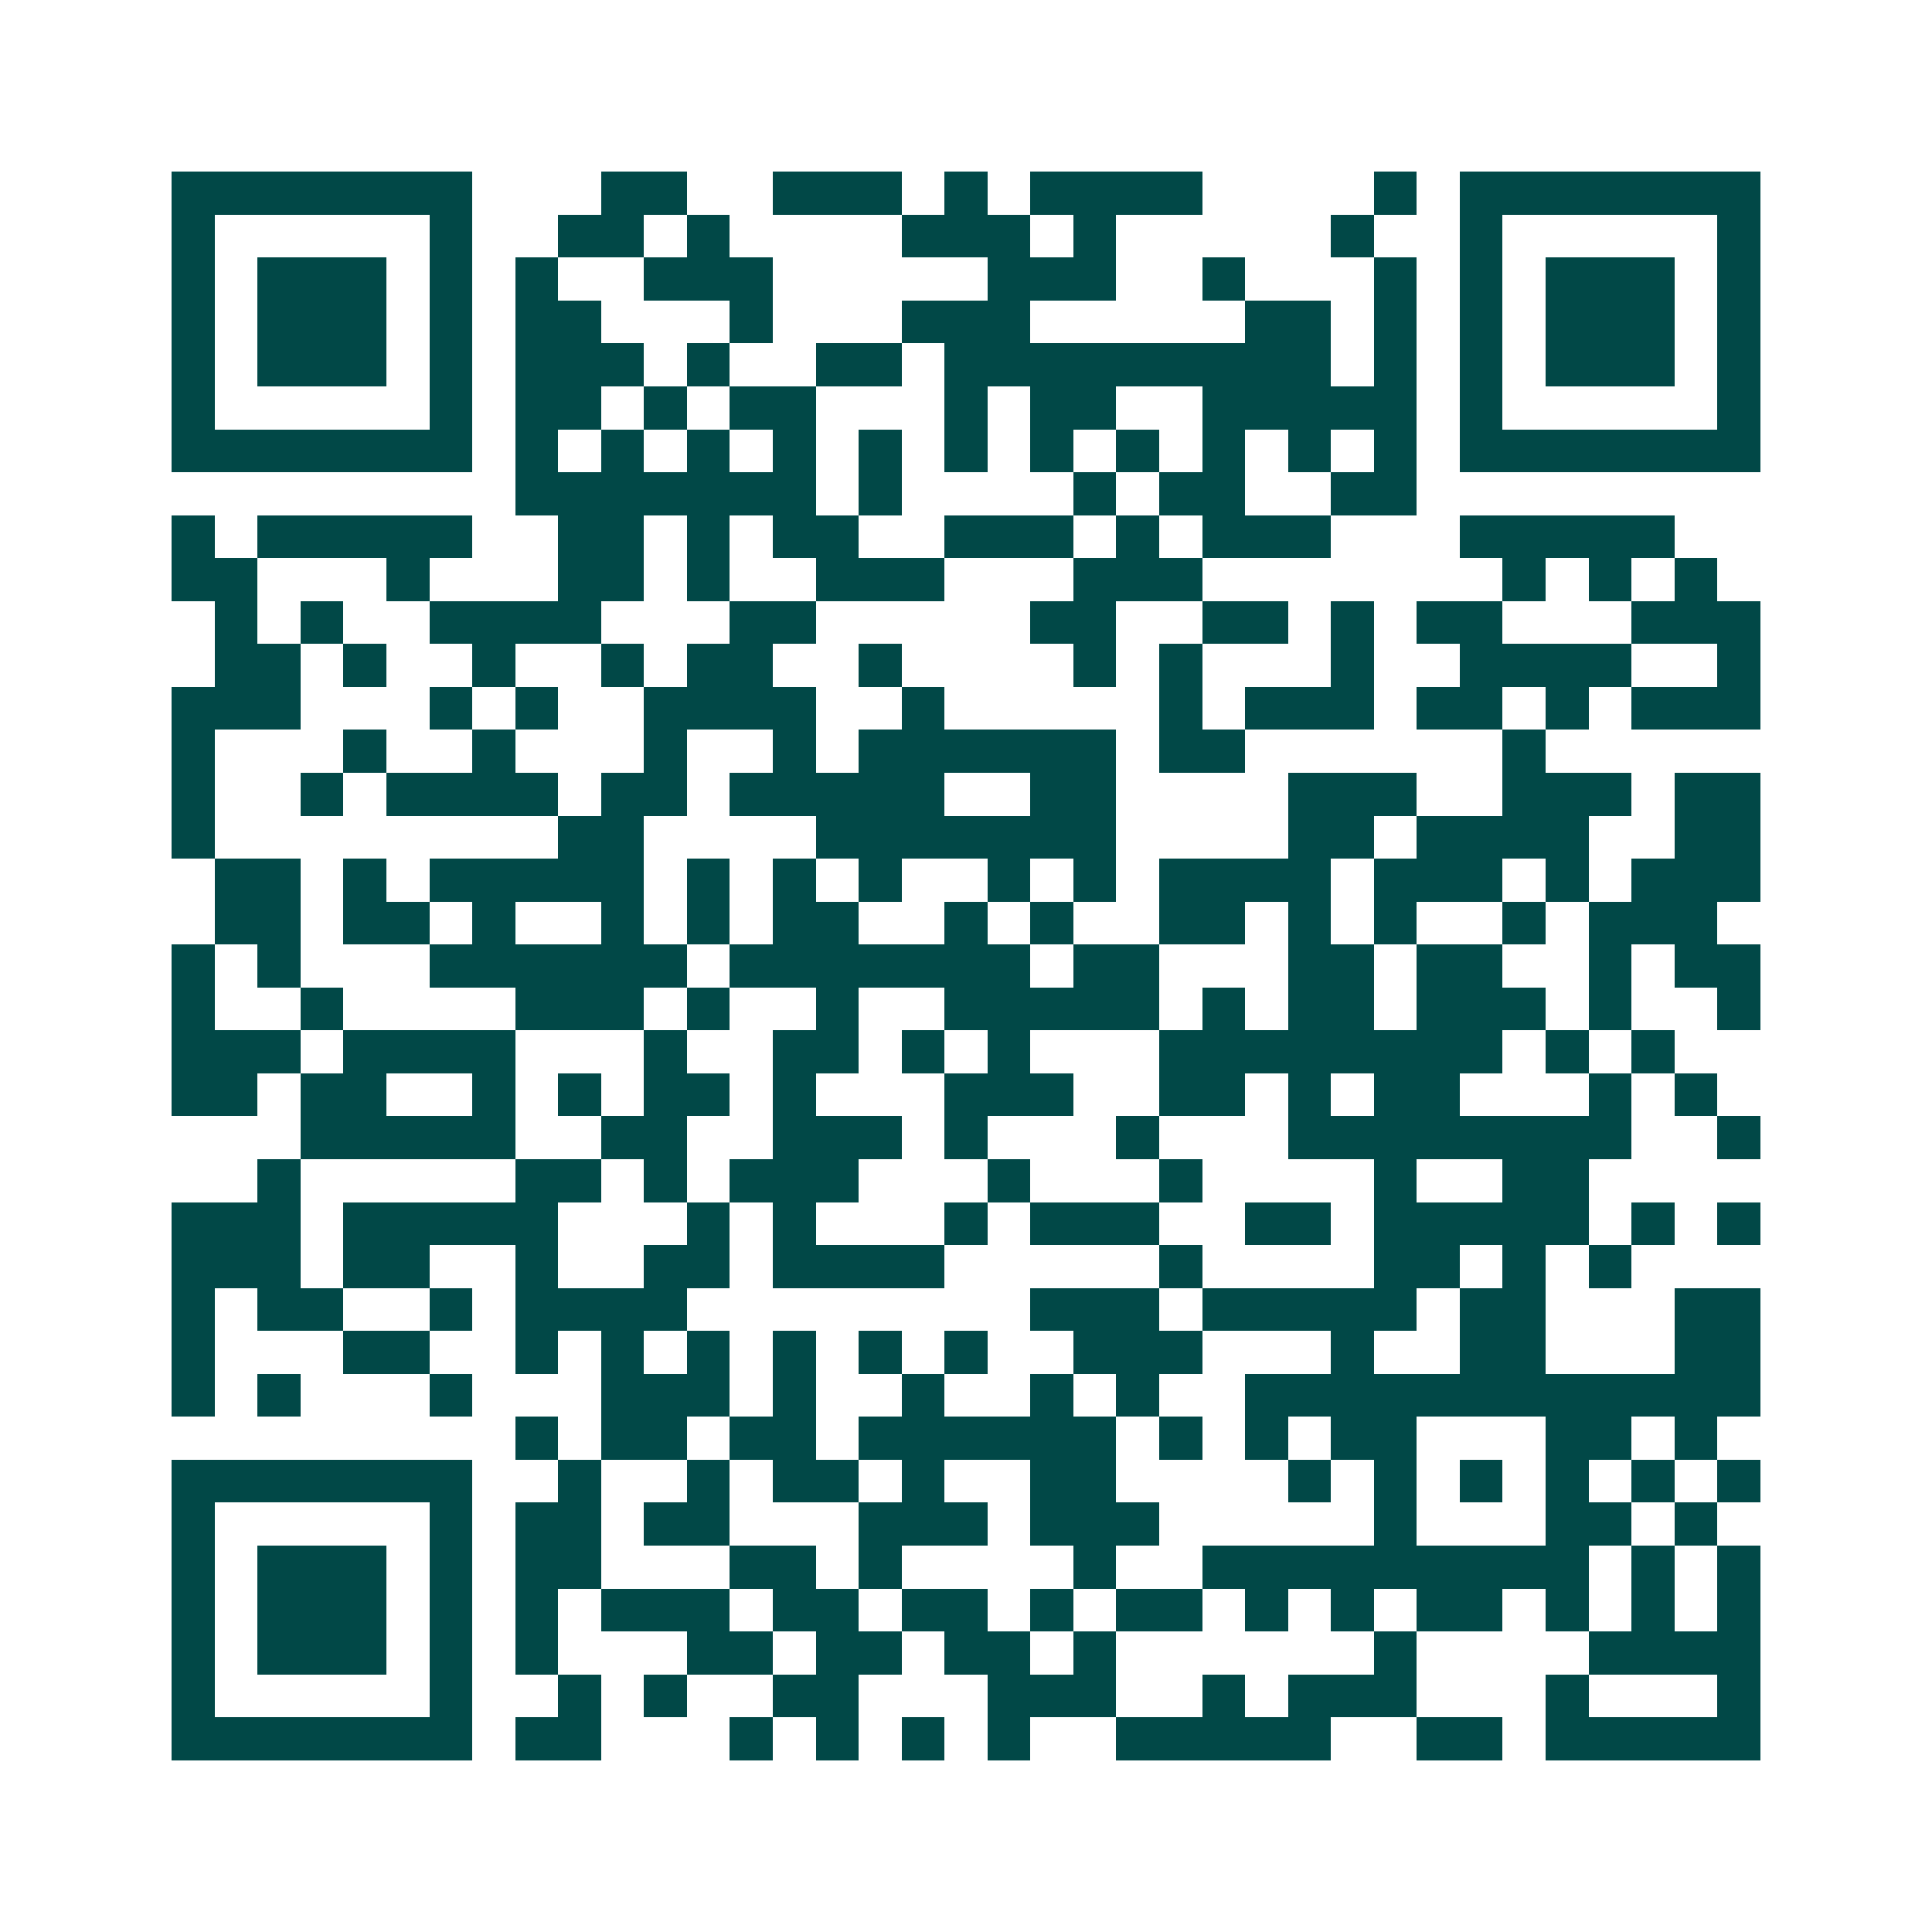 <svg xmlns="http://www.w3.org/2000/svg" width="200" height="200" viewBox="0 0 45 45" shape-rendering="crispEdges"><path fill="#ffffff" d="M0 0h45v45H0z"/><path stroke="#014847" d="M4 4.5h7m3 0h2m2 0h3m1 0h1m1 0h4m4 0h1m1 0h7M4 5.5h1m5 0h1m2 0h2m1 0h1m4 0h3m1 0h1m5 0h1m2 0h1m5 0h1M4 6.5h1m1 0h3m1 0h1m1 0h1m2 0h3m5 0h3m2 0h1m3 0h1m1 0h1m1 0h3m1 0h1M4 7.5h1m1 0h3m1 0h1m1 0h2m3 0h1m3 0h3m5 0h2m1 0h1m1 0h1m1 0h3m1 0h1M4 8.5h1m1 0h3m1 0h1m1 0h3m1 0h1m2 0h2m1 0h9m1 0h1m1 0h1m1 0h3m1 0h1M4 9.5h1m5 0h1m1 0h2m1 0h1m1 0h2m3 0h1m1 0h2m2 0h5m1 0h1m5 0h1M4 10.5h7m1 0h1m1 0h1m1 0h1m1 0h1m1 0h1m1 0h1m1 0h1m1 0h1m1 0h1m1 0h1m1 0h1m1 0h7M12 11.5h7m1 0h1m4 0h1m1 0h2m2 0h2M4 12.5h1m1 0h5m2 0h2m1 0h1m1 0h2m2 0h3m1 0h1m1 0h3m3 0h5M4 13.5h2m3 0h1m3 0h2m1 0h1m2 0h3m3 0h3m7 0h1m1 0h1m1 0h1M5 14.5h1m1 0h1m2 0h4m3 0h2m5 0h2m2 0h2m1 0h1m1 0h2m3 0h3M5 15.5h2m1 0h1m2 0h1m2 0h1m1 0h2m2 0h1m4 0h1m1 0h1m3 0h1m2 0h4m2 0h1M4 16.5h3m3 0h1m1 0h1m2 0h4m2 0h1m5 0h1m1 0h3m1 0h2m1 0h1m1 0h3M4 17.5h1m3 0h1m2 0h1m3 0h1m2 0h1m1 0h6m1 0h2m6 0h1M4 18.5h1m2 0h1m1 0h4m1 0h2m1 0h5m2 0h2m4 0h3m2 0h3m1 0h2M4 19.5h1m8 0h2m4 0h7m4 0h2m1 0h4m2 0h2M5 20.5h2m1 0h1m1 0h5m1 0h1m1 0h1m1 0h1m2 0h1m1 0h1m1 0h4m1 0h3m1 0h1m1 0h3M5 21.5h2m1 0h2m1 0h1m2 0h1m1 0h1m1 0h2m2 0h1m1 0h1m2 0h2m1 0h1m1 0h1m2 0h1m1 0h3M4 22.5h1m1 0h1m3 0h6m1 0h7m1 0h2m3 0h2m1 0h2m2 0h1m1 0h2M4 23.5h1m2 0h1m4 0h3m1 0h1m2 0h1m2 0h5m1 0h1m1 0h2m1 0h3m1 0h1m2 0h1M4 24.5h3m1 0h4m3 0h1m2 0h2m1 0h1m1 0h1m3 0h8m1 0h1m1 0h1M4 25.5h2m1 0h2m2 0h1m1 0h1m1 0h2m1 0h1m3 0h3m2 0h2m1 0h1m1 0h2m3 0h1m1 0h1M7 26.5h5m2 0h2m2 0h3m1 0h1m3 0h1m3 0h8m2 0h1M6 27.5h1m5 0h2m1 0h1m1 0h3m3 0h1m3 0h1m4 0h1m2 0h2M4 28.5h3m1 0h5m3 0h1m1 0h1m3 0h1m1 0h3m2 0h2m1 0h5m1 0h1m1 0h1M4 29.5h3m1 0h2m2 0h1m2 0h2m1 0h4m5 0h1m4 0h2m1 0h1m1 0h1M4 30.5h1m1 0h2m2 0h1m1 0h4m8 0h3m1 0h5m1 0h2m3 0h2M4 31.5h1m3 0h2m2 0h1m1 0h1m1 0h1m1 0h1m1 0h1m1 0h1m2 0h3m3 0h1m2 0h2m3 0h2M4 32.5h1m1 0h1m3 0h1m3 0h3m1 0h1m2 0h1m2 0h1m1 0h1m2 0h12M12 33.5h1m1 0h2m1 0h2m1 0h6m1 0h1m1 0h1m1 0h2m3 0h2m1 0h1M4 34.5h7m2 0h1m2 0h1m1 0h2m1 0h1m2 0h2m4 0h1m1 0h1m1 0h1m1 0h1m1 0h1m1 0h1M4 35.5h1m5 0h1m1 0h2m1 0h2m3 0h3m1 0h3m5 0h1m3 0h2m1 0h1M4 36.5h1m1 0h3m1 0h1m1 0h2m3 0h2m1 0h1m4 0h1m2 0h9m1 0h1m1 0h1M4 37.5h1m1 0h3m1 0h1m1 0h1m1 0h3m1 0h2m1 0h2m1 0h1m1 0h2m1 0h1m1 0h1m1 0h2m1 0h1m1 0h1m1 0h1M4 38.5h1m1 0h3m1 0h1m1 0h1m3 0h2m1 0h2m1 0h2m1 0h1m6 0h1m4 0h4M4 39.5h1m5 0h1m2 0h1m1 0h1m2 0h2m3 0h3m2 0h1m1 0h3m3 0h1m3 0h1M4 40.5h7m1 0h2m3 0h1m1 0h1m1 0h1m1 0h1m2 0h5m2 0h2m1 0h5"/></svg>
